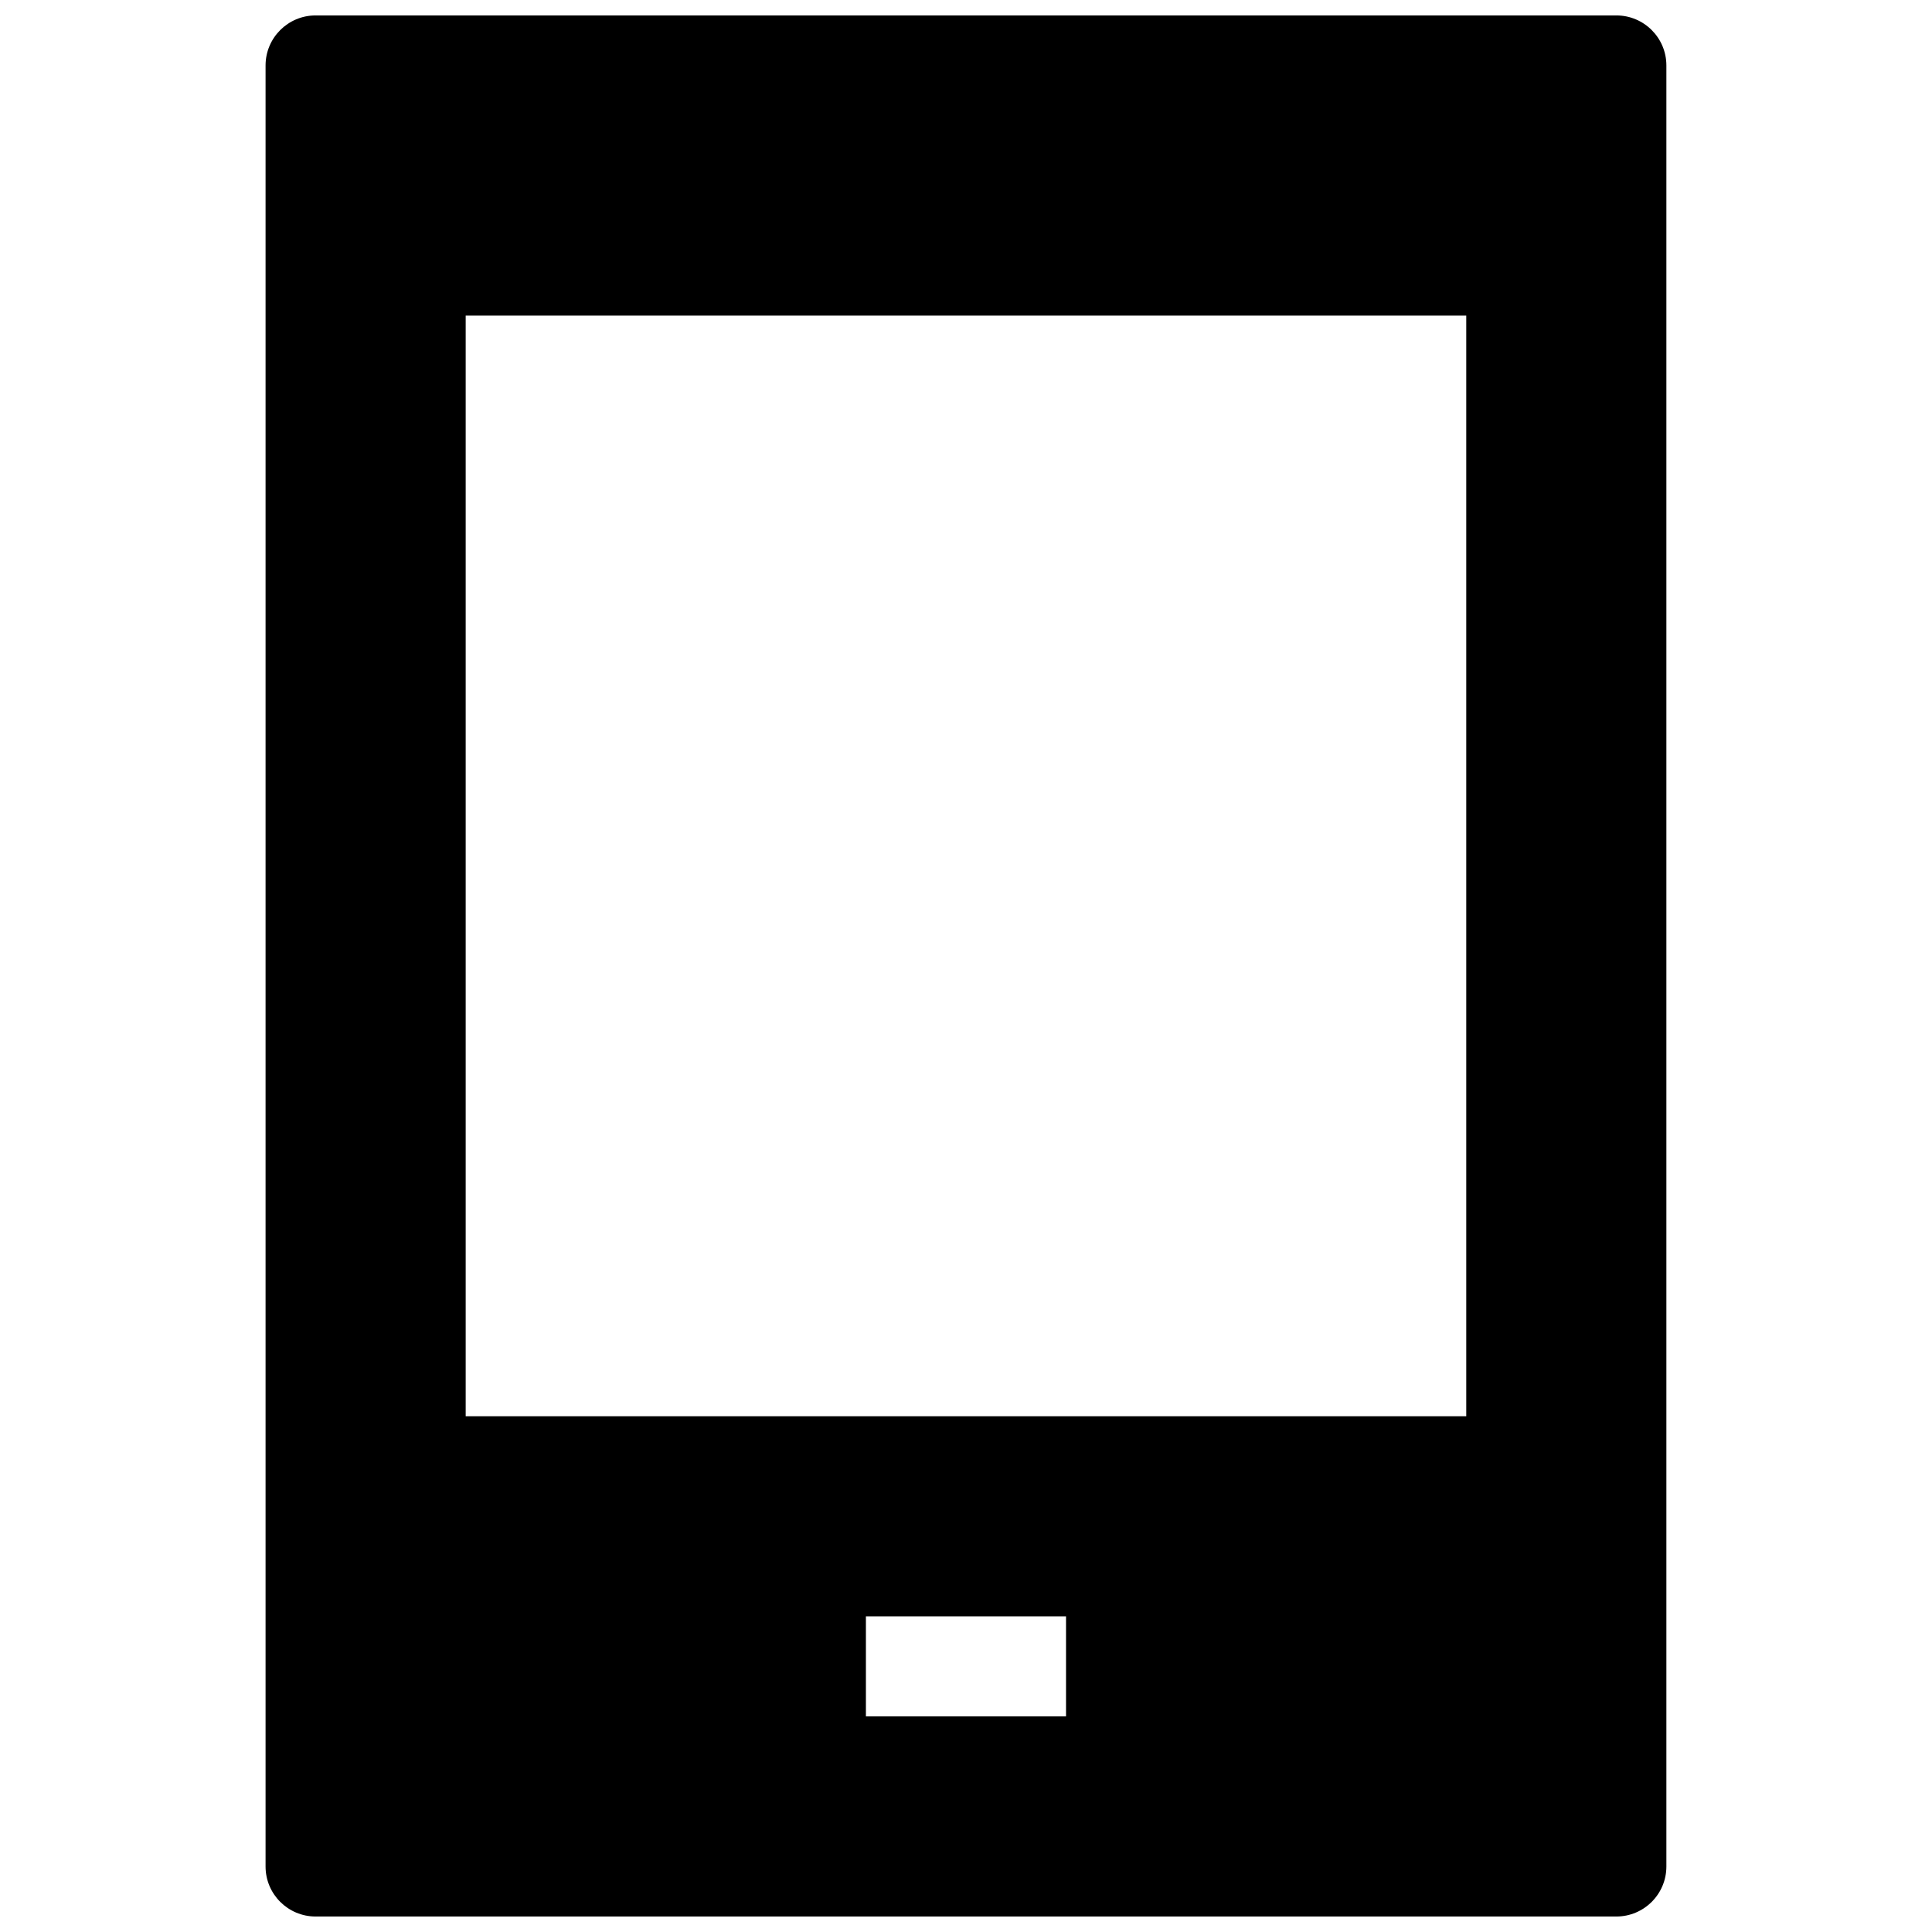 <?xml version="1.0" encoding="UTF-8"?>
<!-- Uploaded to: ICON Repo, www.iconrepo.com, Generator: ICON Repo Mixer Tools -->
<svg width="800px" height="800px" version="1.1" viewBox="144 144 512 512" xmlns="http://www.w3.org/2000/svg">
 <defs>
  <clipPath id="a">
   <path d="m214 148.09h372v503.81h-372z"/>
  </clipPath>
 </defs>
 <g clip-path="url(#a)">
  <path d="m227.64 148.09h344.71c7.32 0 13.258 5.938 13.258 13.258v477.29c0 7.324-5.938 13.258-13.258 13.258h-344.71c-7.324 0-13.262-5.934-13.262-13.258v-477.29c0-7.32 5.938-13.258 13.262-13.258zm39.773 79.551v291.68h265.16v-291.68zm106.06 344.71v26.516h53.035v-26.516z" fill-rule="evenodd"/>
 </g>
</svg>